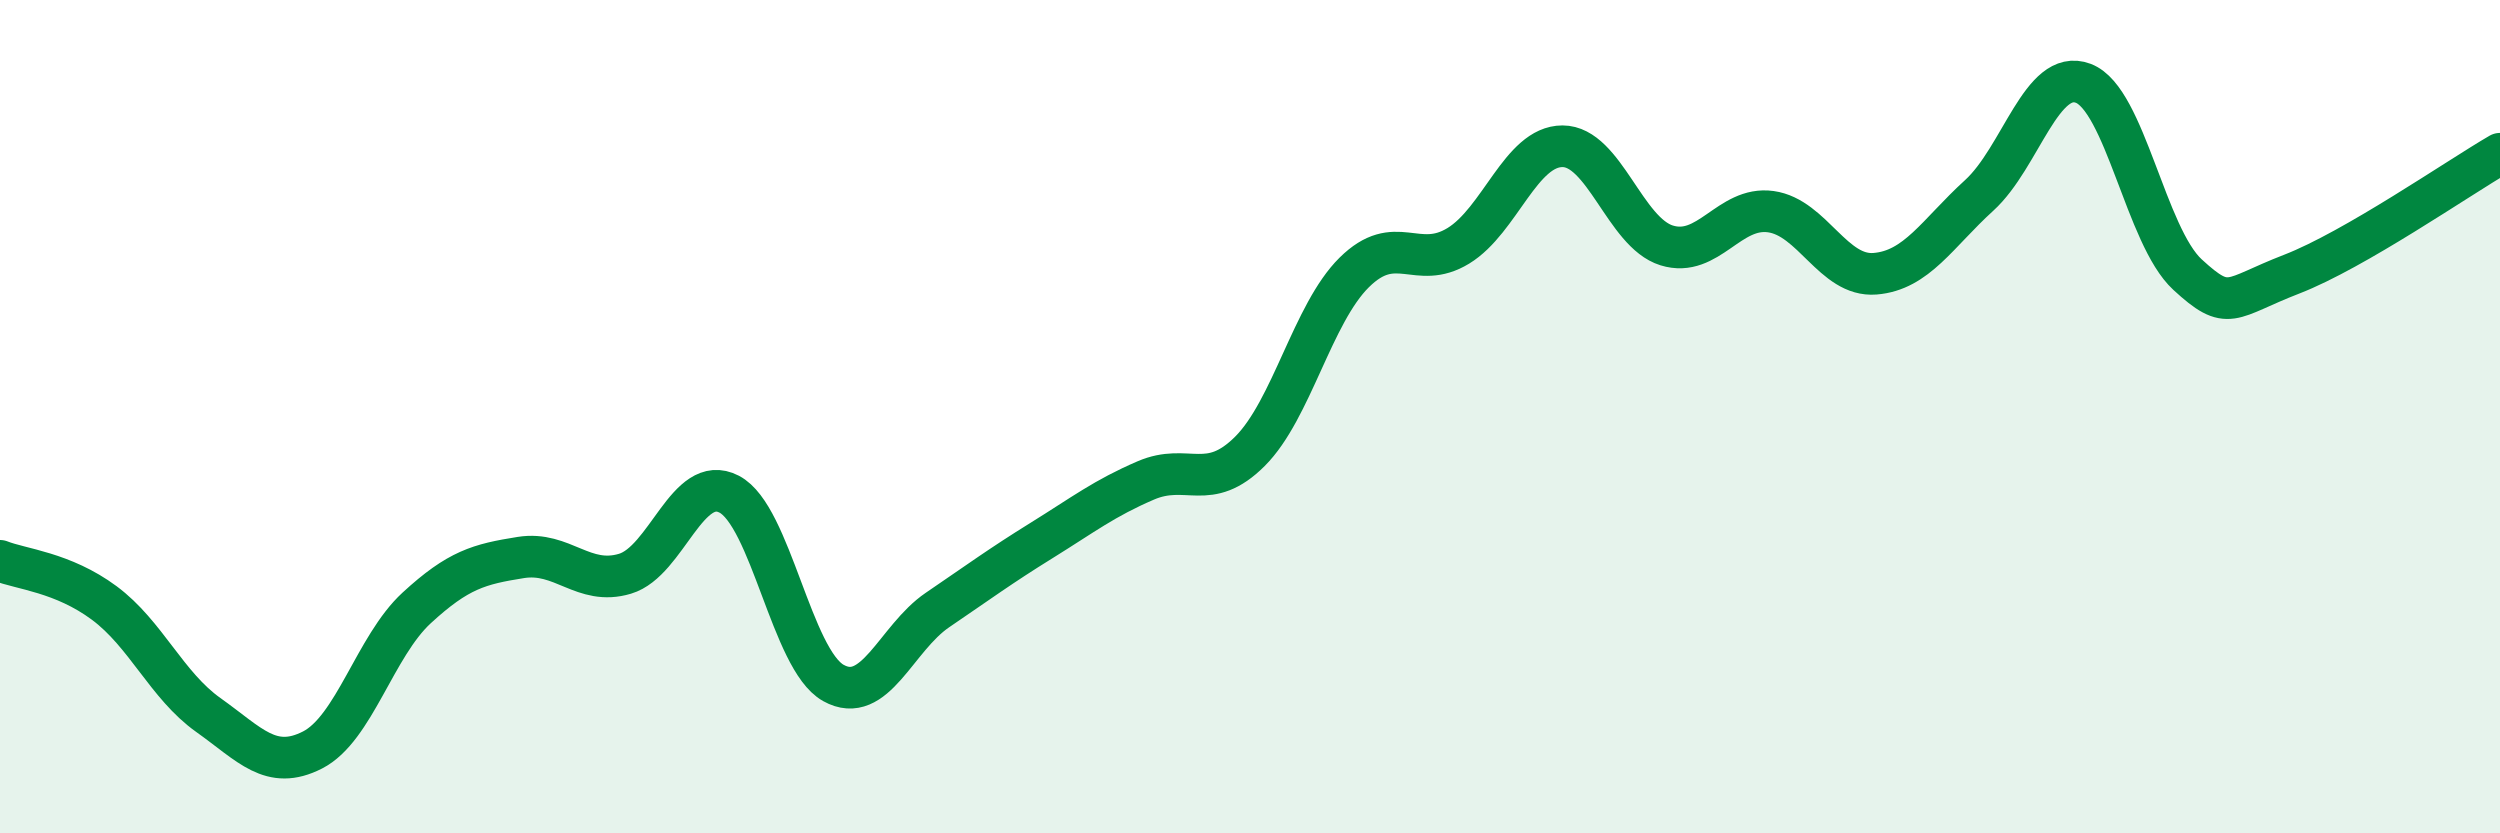
    <svg width="60" height="20" viewBox="0 0 60 20" xmlns="http://www.w3.org/2000/svg">
      <path
        d="M 0,13.46 C 0.5,13.66 1.5,13.73 2.5,14.47 C 3.5,15.21 4,16.45 5,17.16 C 6,17.87 6.5,18.51 7.5,18 C 8.5,17.49 9,15.51 10,14.59 C 11,13.67 11.5,13.54 12.5,13.38 C 13.5,13.22 14,14.07 15,13.77 C 16,13.47 16.5,11.34 17.5,11.86 C 18.5,12.38 19,15.83 20,16.39 C 21,16.95 21.5,15.32 22.5,14.64 C 23.5,13.96 24,13.59 25,12.97 C 26,12.35 26.5,11.96 27.5,11.53 C 28.5,11.1 29,11.83 30,10.83 C 31,9.83 31.5,7.53 32.5,6.54 C 33.5,5.55 34,6.51 35,5.9 C 36,5.29 36.5,3.51 37.5,3.51 C 38.5,3.51 39,5.58 40,5.89 C 41,6.2 41.5,4.94 42.5,5.08 C 43.5,5.22 44,6.65 45,6.57 C 46,6.49 46.5,5.6 47.5,4.69 C 48.5,3.78 49,1.62 50,2 C 51,2.38 51.5,5.67 52.5,6.59 C 53.5,7.51 53.5,7.16 55,6.58 C 56.5,6 59,4.27 60,3.69L60 20L0 20Z"
        fill="#008740"
        opacity="0.1"
        stroke-linecap="round"
        stroke-linejoin="round"
      />
      <path
        d="M 0,13.46 C 0.5,13.66 1.5,13.73 2.5,14.47 C 3.5,15.21 4,16.45 5,17.16 C 6,17.87 6.5,18.51 7.5,18 C 8.5,17.49 9,15.51 10,14.59 C 11,13.67 11.5,13.54 12.5,13.38 C 13.5,13.22 14,14.07 15,13.77 C 16,13.47 16.5,11.34 17.5,11.86 C 18.5,12.38 19,15.83 20,16.39 C 21,16.95 21.5,15.32 22.5,14.64 C 23.5,13.96 24,13.59 25,12.97 C 26,12.35 26.5,11.96 27.5,11.53 C 28.5,11.1 29,11.83 30,10.83 C 31,9.83 31.5,7.53 32.5,6.54 C 33.5,5.55 34,6.51 35,5.9 C 36,5.29 36.5,3.51 37.5,3.51 C 38.5,3.51 39,5.58 40,5.89 C 41,6.2 41.5,4.94 42.5,5.08 C 43.5,5.22 44,6.65 45,6.57 C 46,6.49 46.5,5.6 47.5,4.69 C 48.5,3.78 49,1.62 50,2 C 51,2.38 51.5,5.67 52.5,6.59 C 53.5,7.51 53.5,7.16 55,6.58 C 56.5,6 59,4.27 60,3.69"
        stroke="#008740"
        stroke-width="1"
        fill="none"
        stroke-linecap="round"
        stroke-linejoin="round"
      />
    </svg>
  
